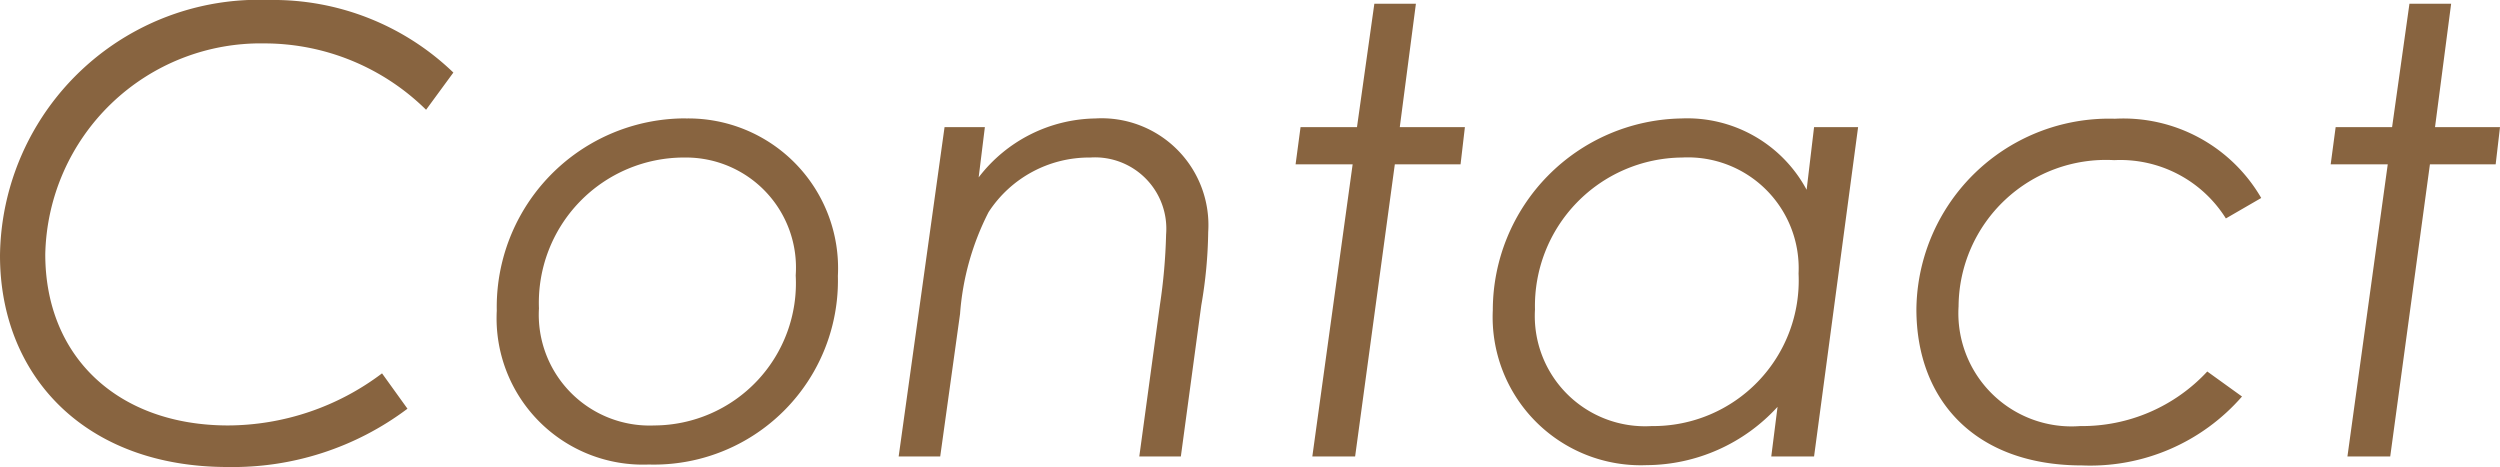 <svg xmlns="http://www.w3.org/2000/svg" width="72.558" height="13.554" viewBox="0 0 72.558 13.554">
  <path id="パス_324842" data-name="パス 324842" d="M-24.984-2.412A7.46,7.46,0,0,1-29.448-.9c-3.168,0-5.31-1.962-5.31-4.968a6.253,6.253,0,0,1,6.372-6.12,6.686,6.686,0,0,1,4.68,1.926l.792-1.08a7.534,7.534,0,0,0-5.346-2.106,7.512,7.512,0,0,0-7.812,7.416c0,3.51,2.484,6.138,6.606,6.138a8.43,8.43,0,0,0,5.22-1.692Zm8.82-7.4a5.475,5.475,0,0,0-5.49,5.58A4.248,4.248,0,0,0-17.244.234a5.341,5.341,0,0,0,5.49-5.472A4.347,4.347,0,0,0-16.164-9.81ZM-16.2-8.676a3.194,3.194,0,0,1,3.222,3.42A4.129,4.129,0,0,1-17.082-.9,3.217,3.217,0,0,1-20.43-4.3,4.215,4.215,0,0,1-16.2-8.676Zm8.712-.882h-1.17L-9.99,0h1.206l.576-4.14A7.707,7.707,0,0,1-7.38-7.092,3.483,3.483,0,0,1-4.428-8.676a2.07,2.07,0,0,1,2.2,2.232,16.433,16.433,0,0,1-.18,2.052L-3.006,0H-1.8l.594-4.392a13.29,13.29,0,0,0,.2-2.124A3.1,3.1,0,0,0-4.284-9.81,4.347,4.347,0,0,0-7.668-8.1Zm10.8,0H1.674L1.53-8.478H3.186L2.016,0H3.258L4.41-8.478H6.318l.126-1.08H4.554l.468-3.582H3.816ZM16.362-7.74a3.931,3.931,0,0,0-3.636-2.07A5.57,5.57,0,0,0,7.254-4.248a4.3,4.3,0,0,0,4.464,4.5,5.188,5.188,0,0,0,3.8-1.692L15.336,0h1.242l1.278-9.558H16.578Zm-4.5,6.858A3.2,3.2,0,0,1,8.478-4.266a4.308,4.308,0,0,1,4.266-4.41A3.217,3.217,0,0,1,16.128-5.31,4.225,4.225,0,0,1,11.862-.882ZM27.99-2.466A4.959,4.959,0,0,1,24.3-.882a3.284,3.284,0,0,1-3.528-3.474A4.279,4.279,0,0,1,25.29-8.6a3.614,3.614,0,0,1,3.24,1.692l1.026-.594a4.625,4.625,0,0,0-4.248-2.3,5.593,5.593,0,0,0-5.76,5.526c0,2.682,1.746,4.536,4.806,4.536a5.84,5.84,0,0,0,4.644-2Zm5.364-7.092H31.716l-.144,1.08h1.656L32.058,0H33.3l1.152-8.478H36.36l.126-1.08H34.6l.468-3.582H33.858Z" transform="translate(36.072 13.248)" fill="#886440"/>
</svg>
